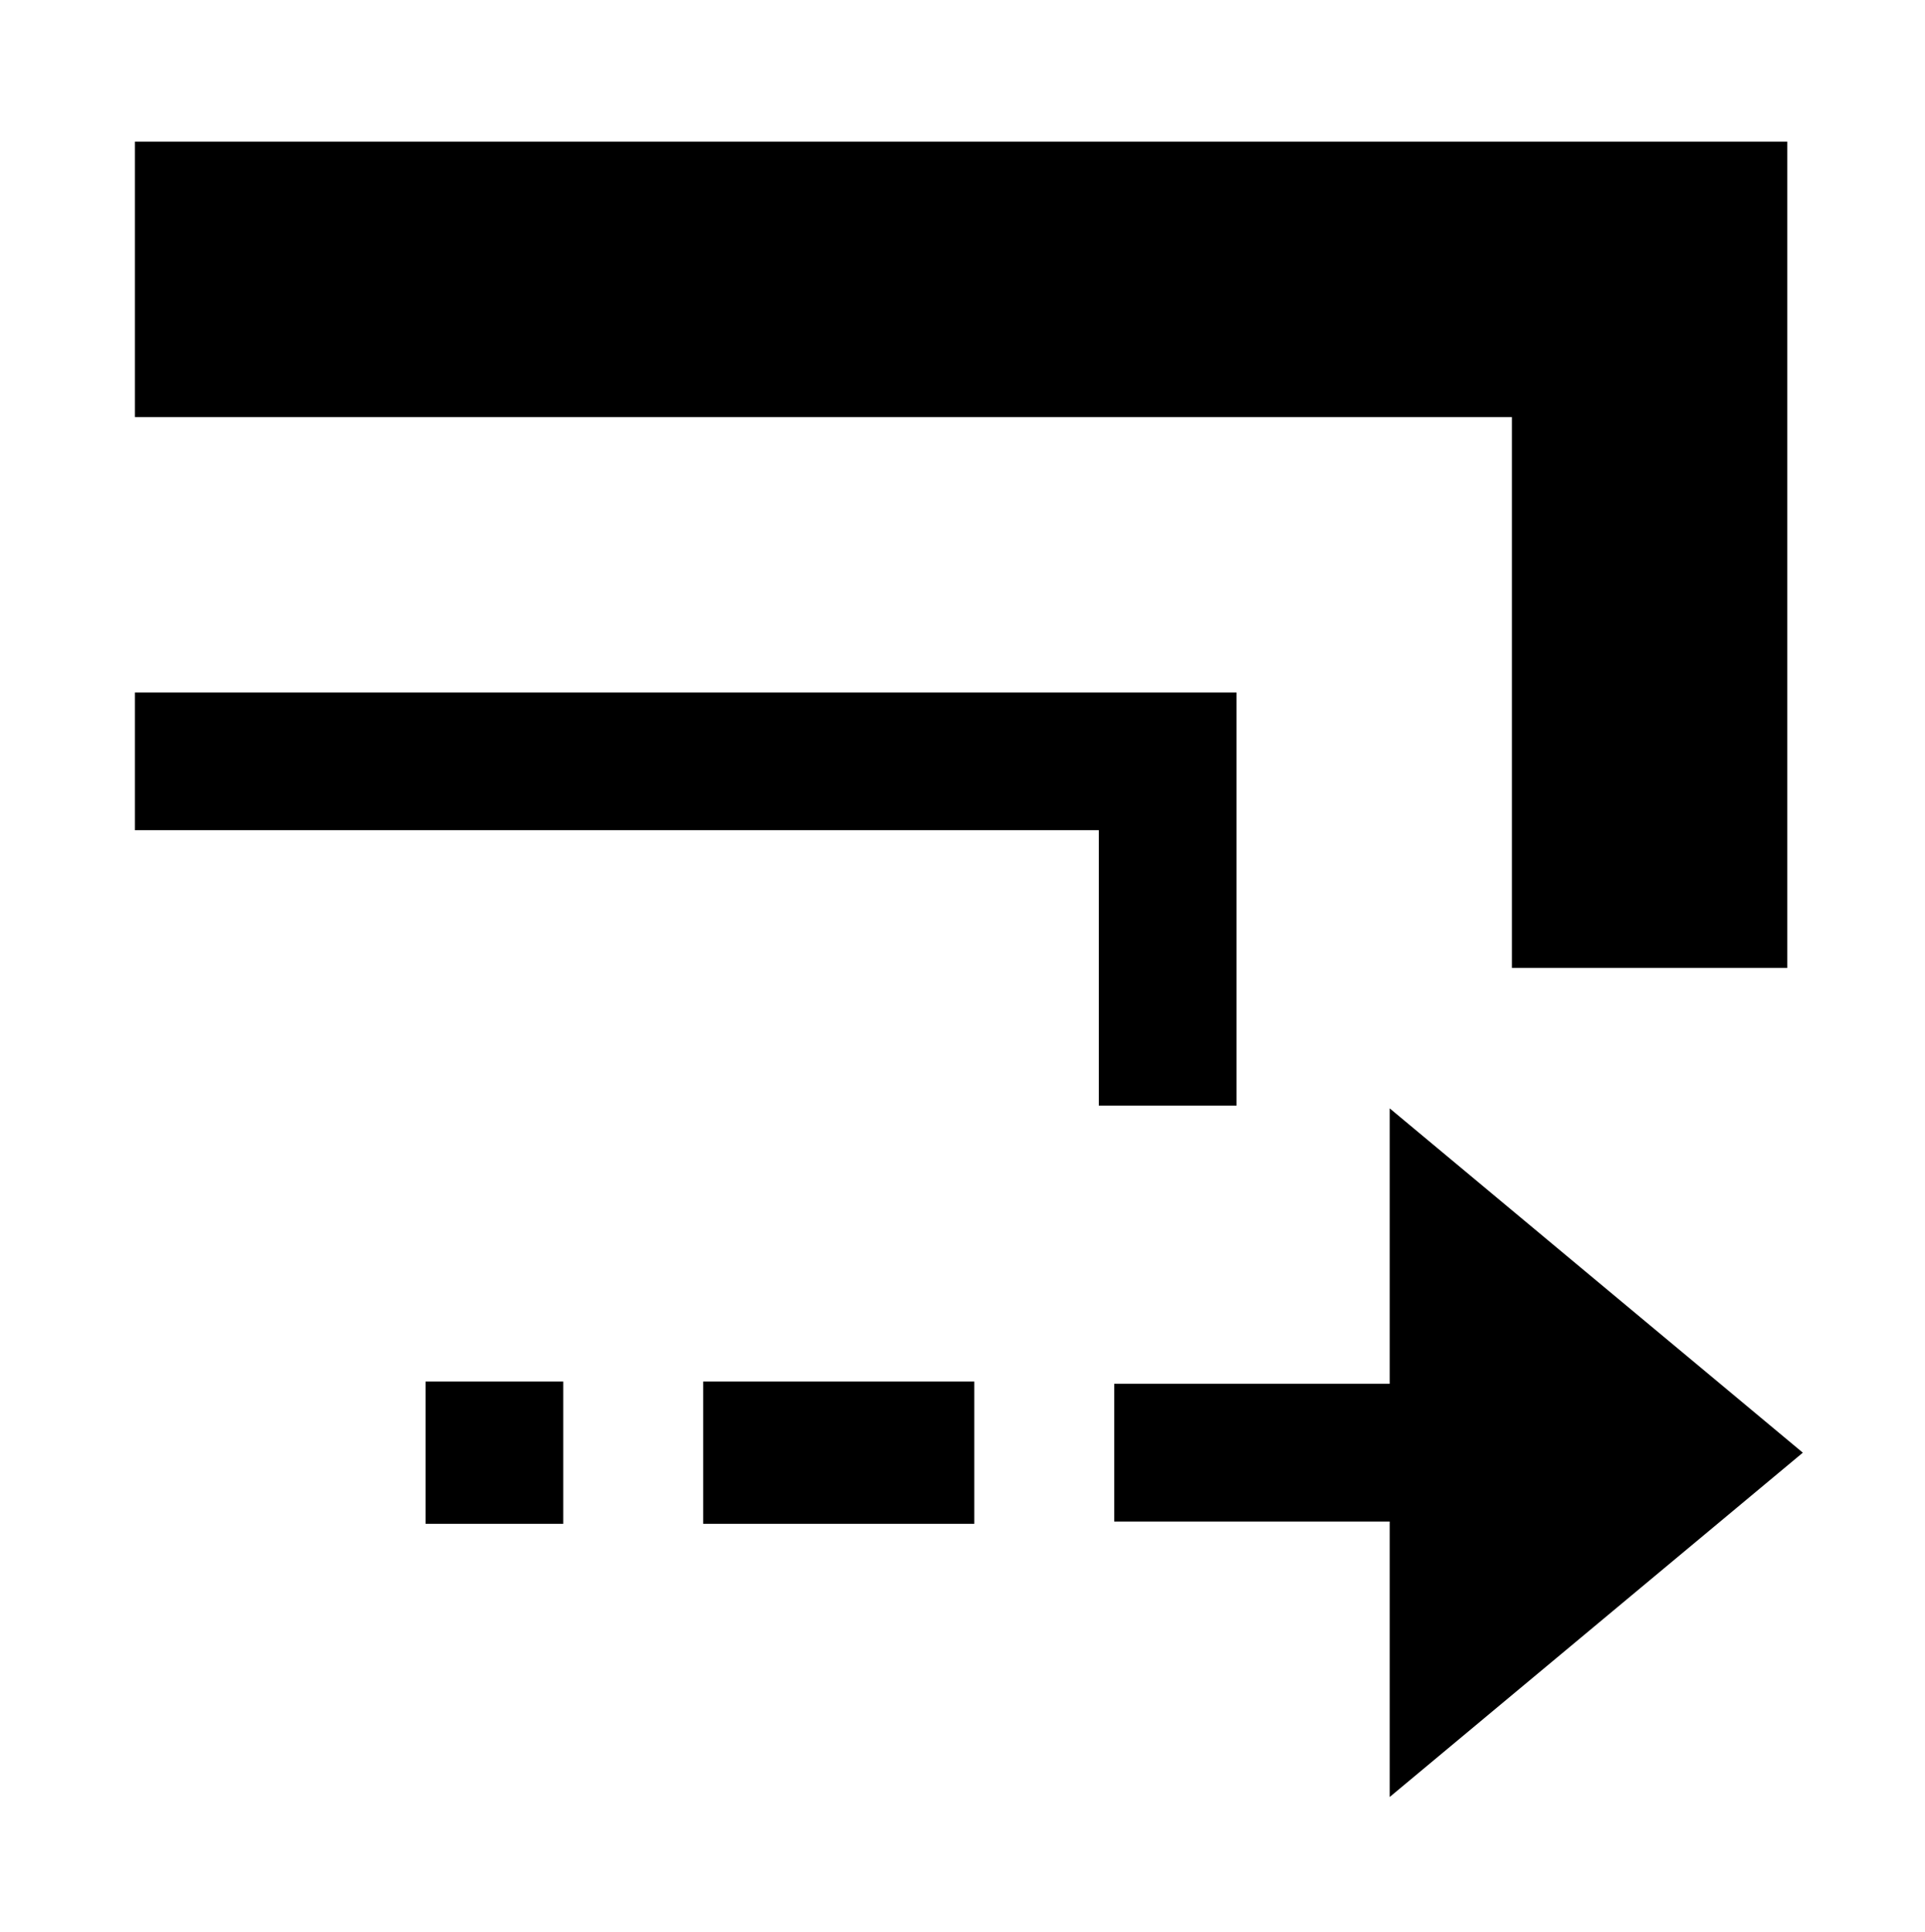 <?xml version="1.0" encoding="UTF-8" standalone="no"?>
<!-- Created with Inkscape (http://www.inkscape.org/) -->

<svg
   xmlns:dc="http://purl.org/dc/elements/1.1/"
   xmlns:cc="http://creativecommons.org/ns#"
   xmlns:rdf="http://www.w3.org/1999/02/22-rdf-syntax-ns#"
   xmlns:svg="http://www.w3.org/2000/svg"
   xmlns="http://www.w3.org/2000/svg"
   version="1.1"
   width="13.98"
   height="14.029"
   id="svg5960">
  <defs
     id="defs5962" />
  <g
     transform="translate(-275.877,-531.047)"
     id="layer1">
    <path
       d="m 277.857,533.076 10,0 0,4"
       id="path5760"
       style="fill:none;stroke:#000000;stroke-width:2;stroke-linecap:square;stroke-linejoin:miter;stroke-miterlimit:4;stroke-opacity:1;stroke-dasharray:none" />
    <path
       d="m 277.357,536.576 7,0 0,2"
       id="path5762"
       style="fill:none;stroke:#000000;stroke-width:1px;stroke-linecap:square;stroke-linejoin:miter;stroke-opacity:1" />
    <g
       transform="matrix(0.696,0,0,0.742,-188.963,350.786)"
       id="g5772">
      <path
         d="m 682.374,253.787 0,2.696 -2.874,0 0,1.348 2.874,0 0,2.696 4.311,-3.37 -4.311,-3.37 z"
         id="path12910"
         style="fill:#000000;fill-opacity:1;fill-rule:evenodd;stroke:none" />
      <path
         d="m 505.907,37.196 1.437,0"
         transform="translate(170,219.961)"
         id="path5764"
         style="fill:none;stroke:#000000;stroke-width:1.392px;stroke-linecap:square;stroke-linejoin:miter;stroke-opacity:1" />
      <path
         d="m 672.314,257.157 1.437,0"
         id="path5770"
         style="fill:none;stroke:#000000;stroke-width:1.392px;stroke-linecap:butt;stroke-linejoin:miter;stroke-opacity:1" />
    </g>
  </g>
</svg>
